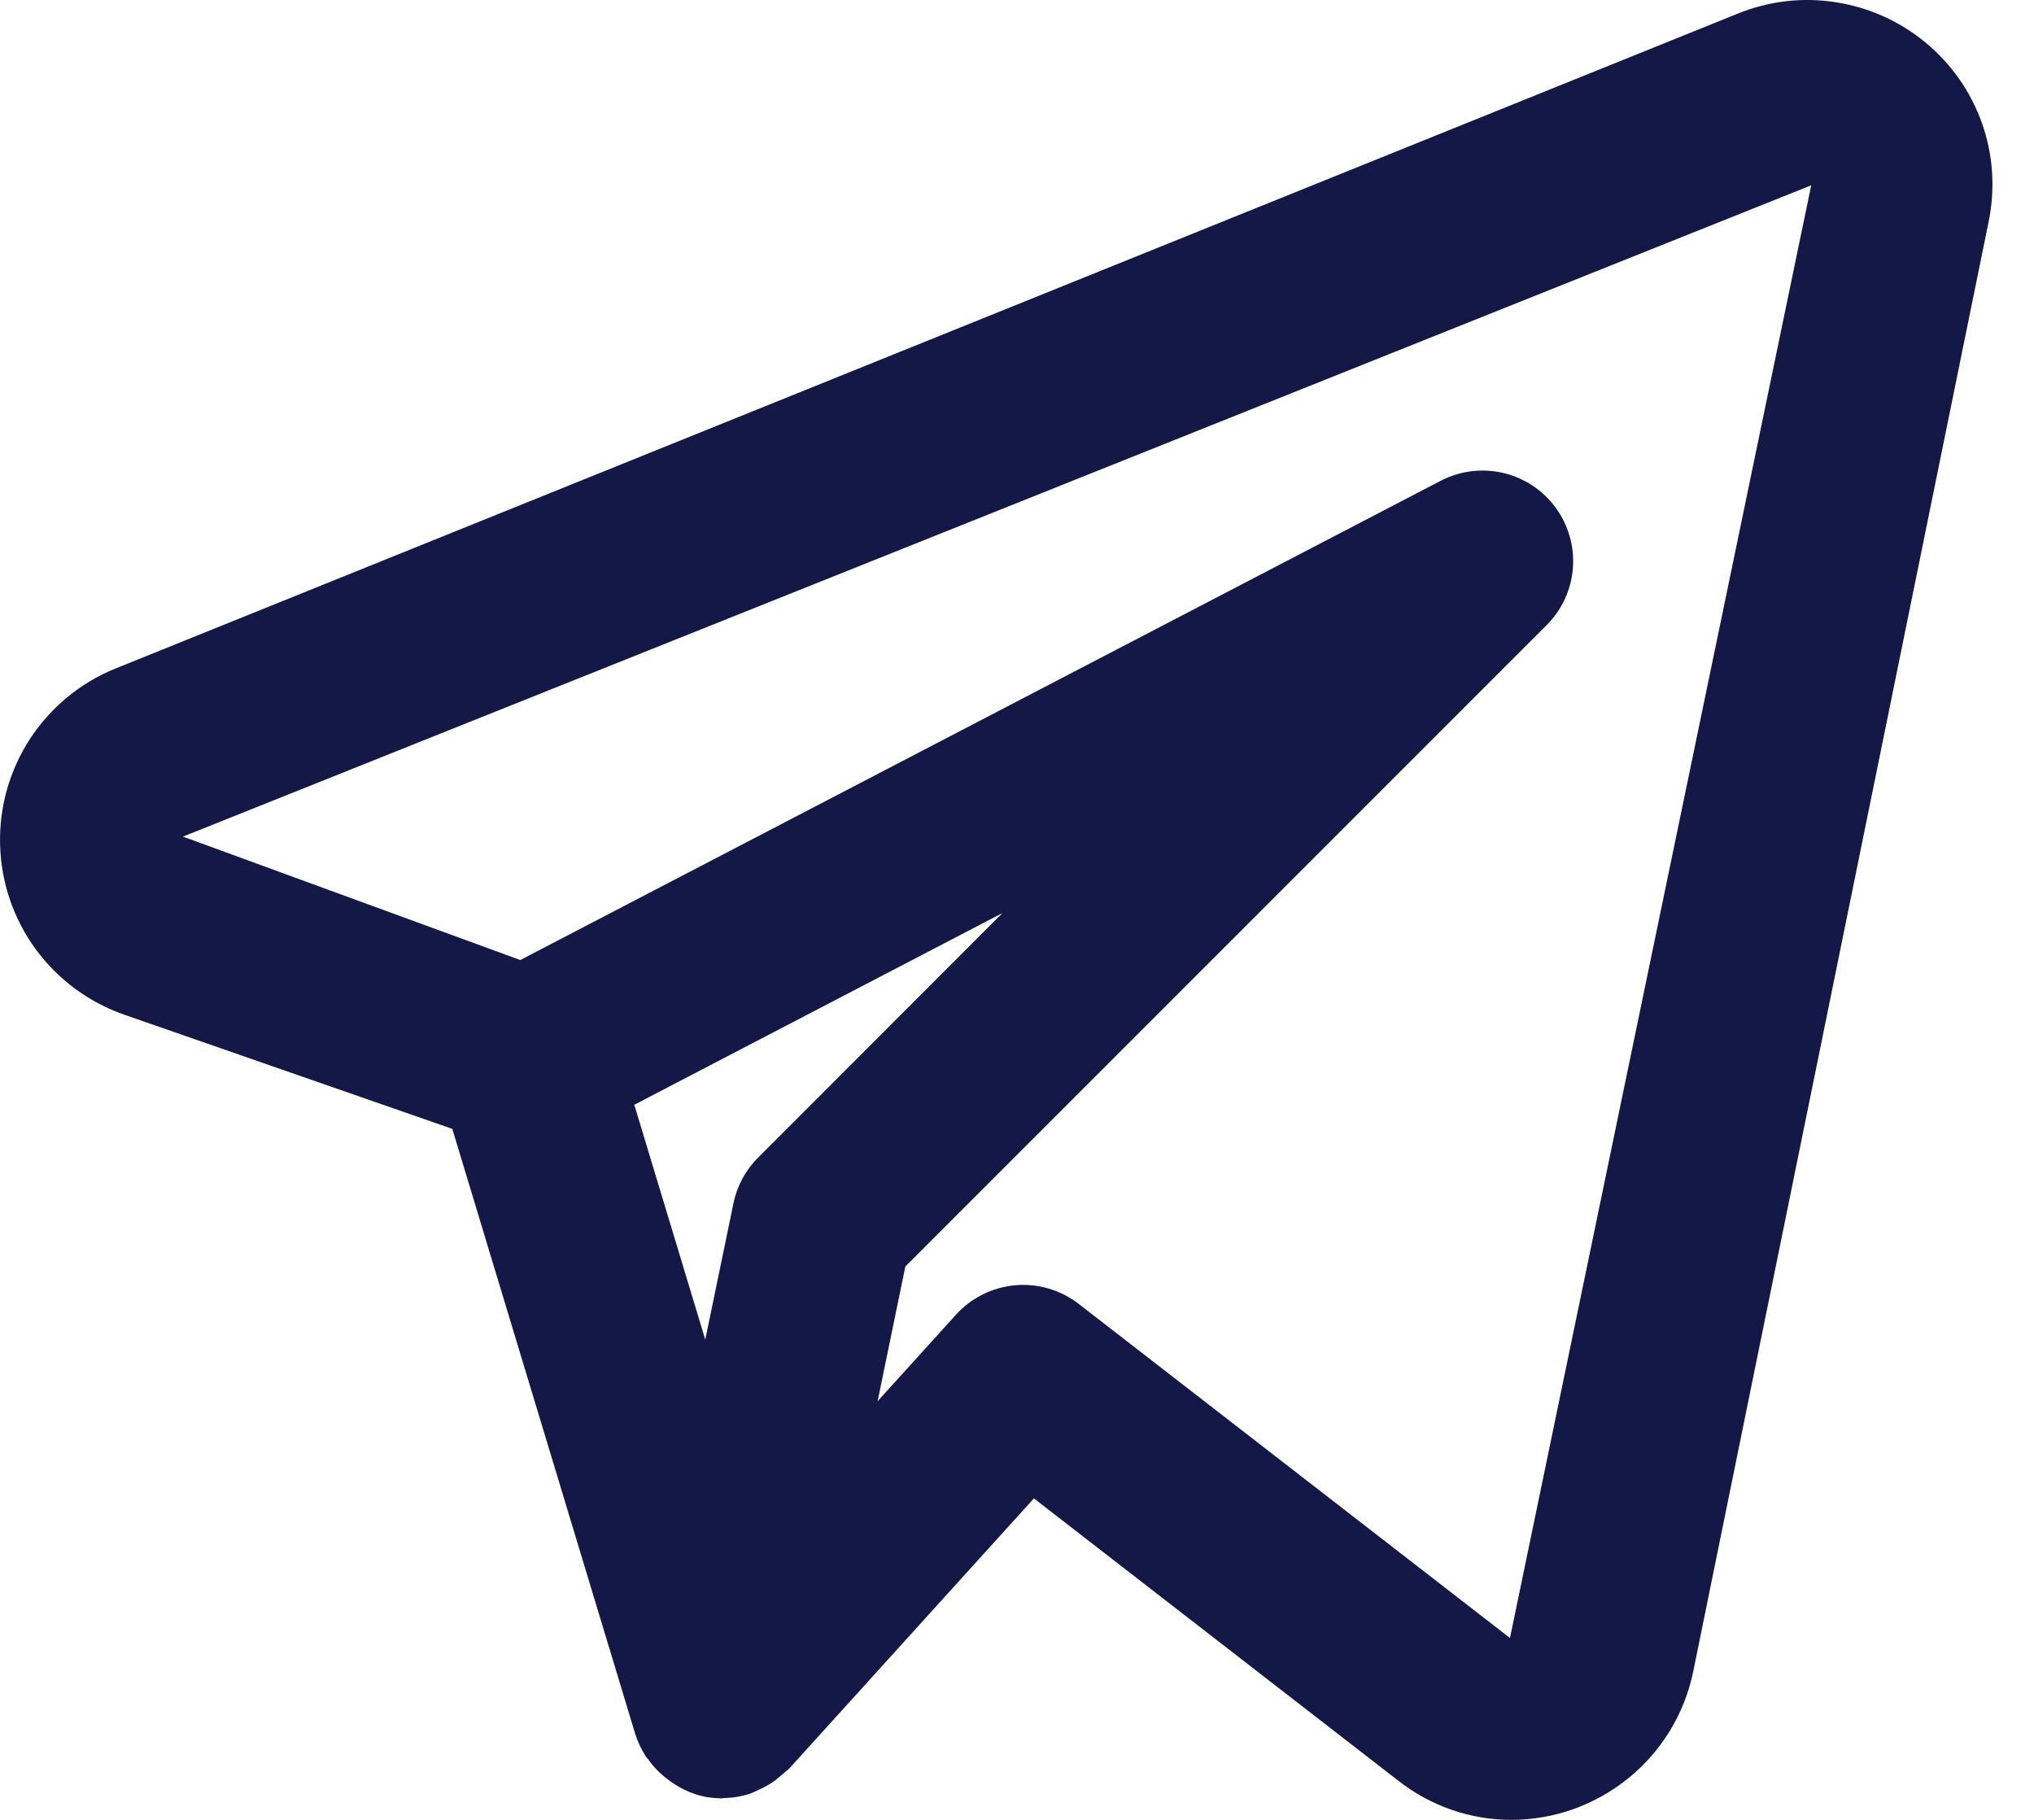 <svg width="19" height="17" viewBox="0 0 19 17" fill="none" xmlns="http://www.w3.org/2000/svg">
<path d="M17.991 0.401C17.75 0.2 17.459 0.069 17.149 0.021C16.84 -0.028 16.523 0.009 16.233 0.127L1.071 6.248C0.746 6.381 0.471 6.61 0.279 6.904C0.088 7.198 -0.009 7.543 0.001 7.893C0.01 8.243 0.126 8.583 0.333 8.866C0.54 9.149 0.828 9.362 1.159 9.478L4.225 10.545L5.934 16.198C5.958 16.273 5.992 16.345 6.035 16.411C6.042 16.421 6.051 16.428 6.058 16.439C6.108 16.509 6.168 16.57 6.237 16.621C6.256 16.636 6.275 16.65 6.296 16.663C6.376 16.716 6.465 16.755 6.558 16.778L6.569 16.779L6.574 16.782C6.631 16.793 6.688 16.799 6.746 16.799L6.761 16.796C6.848 16.795 6.934 16.78 7.016 16.752C7.035 16.745 7.051 16.735 7.07 16.727C7.131 16.701 7.19 16.669 7.243 16.63C7.286 16.594 7.329 16.558 7.372 16.521L9.658 13.997L13.068 16.639C13.368 16.872 13.737 17 14.117 17C14.516 17 14.902 16.862 15.212 16.61C15.521 16.359 15.735 16.009 15.816 15.618L18.577 2.067C18.639 1.762 18.618 1.446 18.515 1.153C18.411 0.859 18.23 0.599 17.991 0.401ZM7.081 10.814C6.964 10.931 6.884 11.08 6.851 11.242L6.588 12.514L5.925 10.32L9.364 8.529L7.081 10.814ZM14.105 15.301L10.075 12.179C9.906 12.049 9.695 11.987 9.483 12.006C9.271 12.025 9.073 12.123 8.93 12.281L8.198 13.089L8.457 11.831L14.449 5.838C14.591 5.695 14.678 5.506 14.693 5.305C14.708 5.104 14.65 4.904 14.531 4.741C14.412 4.579 14.238 4.464 14.042 4.418C13.845 4.372 13.639 4.398 13.46 4.49L4.86 8.968L1.709 7.815L16.919 1.731L14.105 15.301Z" fill="#141847"/>
</svg>
